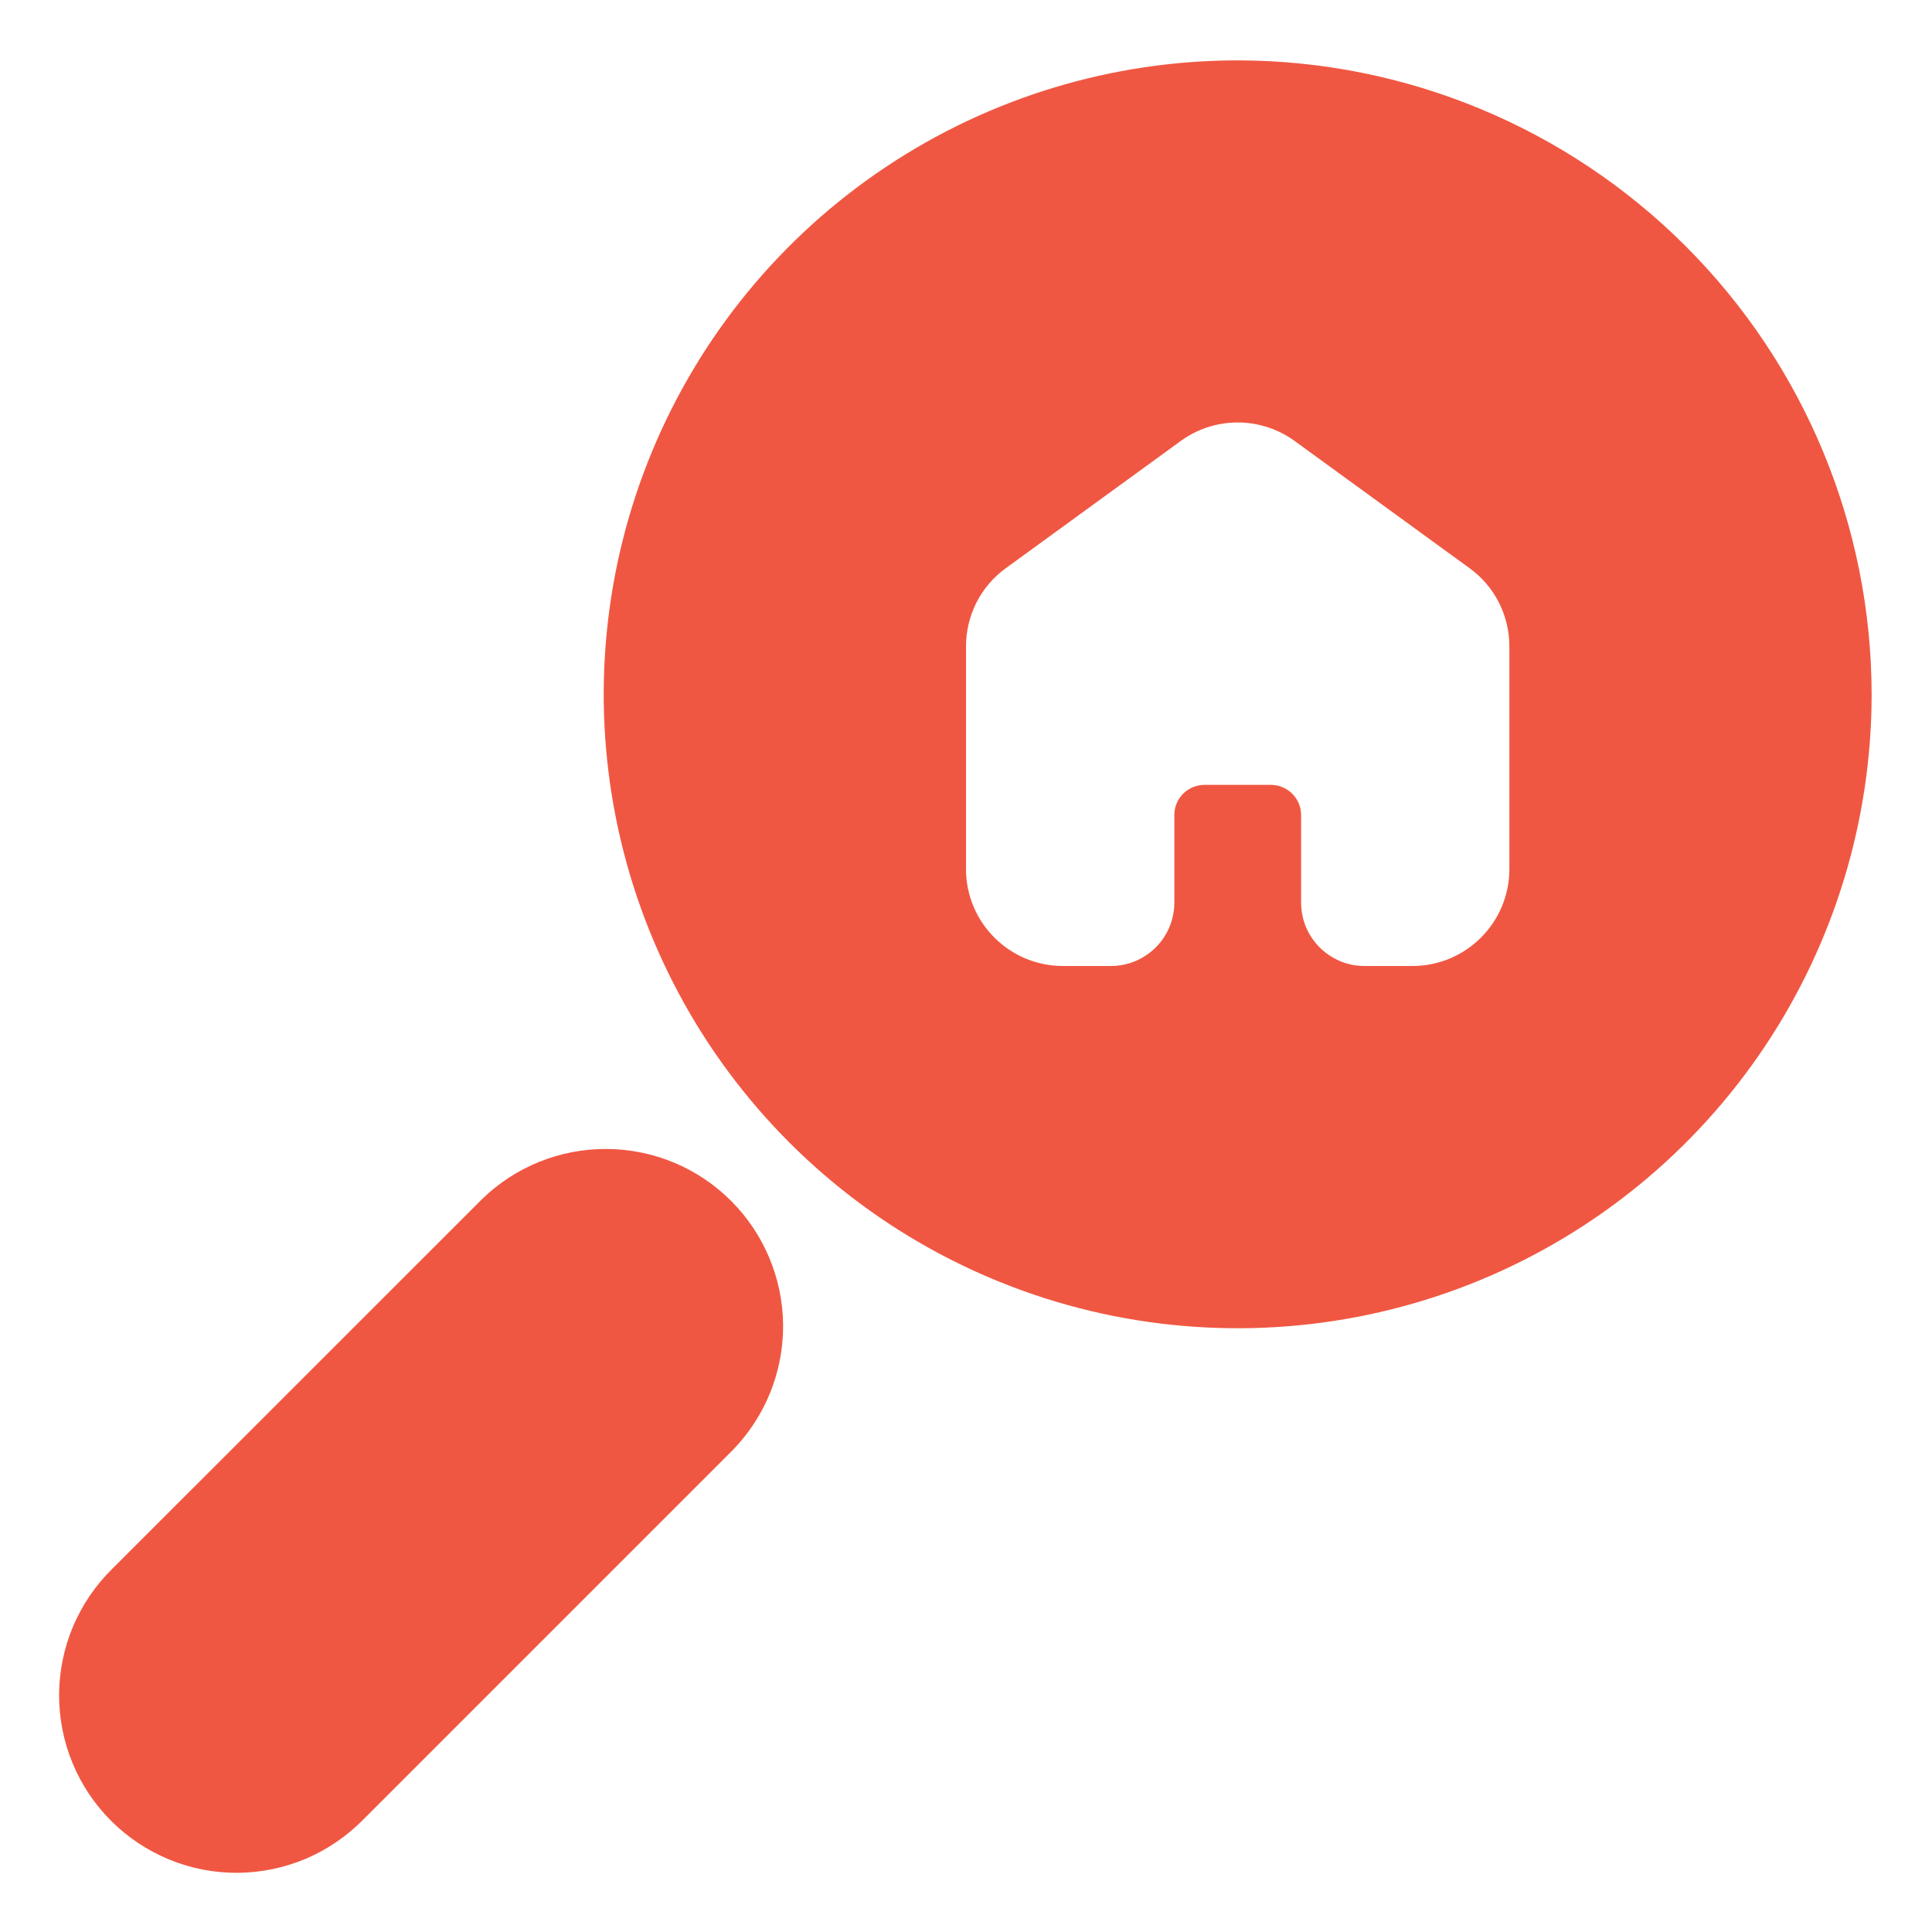<svg width="24" height="24" viewBox="0 0 24 24" fill="none" xmlns="http://www.w3.org/2000/svg">
<g clip-path="url(#clip0_218_2683)">
<path d="M15.375 0.75C13.818 0.75 12.295 1.212 11 2.077C9.705 2.942 8.695 4.172 8.099 5.611C7.503 7.05 7.347 8.634 7.651 10.161C7.955 11.689 8.705 13.092 9.807 14.194C10.908 15.295 12.311 16.045 13.839 16.349C15.366 16.652 16.95 16.497 18.389 15.901C19.828 15.305 21.058 14.295 21.923 13C22.788 11.705 23.25 10.182 23.25 8.625C23.248 6.537 22.417 4.535 20.941 3.059C19.465 1.583 17.463 0.752 15.375 0.75ZM18.75 10.796C18.75 11.116 18.623 11.422 18.397 11.647C18.172 11.873 17.866 12 17.546 12H16.95C16.847 12 16.744 11.98 16.649 11.94C16.553 11.9 16.466 11.842 16.393 11.769C16.32 11.696 16.262 11.609 16.222 11.514C16.183 11.418 16.163 11.316 16.163 11.213V10.125C16.163 10.025 16.123 9.93 16.053 9.86C15.982 9.79 15.887 9.75 15.787 9.75H14.963C14.863 9.75 14.768 9.79 14.697 9.86C14.627 9.93 14.588 10.025 14.588 10.125V11.213C14.588 11.421 14.505 11.622 14.357 11.769C14.209 11.917 14.009 12 13.8 12H13.204C12.884 12 12.578 11.873 12.353 11.647C12.127 11.422 12 11.116 12 10.796V8.033C12 7.842 12.044 7.655 12.13 7.485C12.216 7.316 12.341 7.169 12.495 7.058L14.666 5.479C14.872 5.329 15.12 5.248 15.375 5.248C15.63 5.248 15.878 5.329 16.084 5.479L18.255 7.058C18.409 7.169 18.534 7.316 18.62 7.485C18.706 7.655 18.75 7.842 18.75 8.033V10.796Z" fill="#F05742"/>
<path d="M5.989 14.895L1.395 19.488C1.187 19.692 1.022 19.935 0.908 20.203C0.795 20.471 0.736 20.759 0.734 21.05C0.733 21.341 0.789 21.63 0.9 21.899C1.011 22.169 1.174 22.413 1.38 22.619C1.586 22.825 1.831 22.988 2.1 23.099C2.369 23.21 2.658 23.266 2.949 23.265C3.24 23.263 3.528 23.204 3.797 23.091C4.065 22.977 4.308 22.811 4.512 22.604L9.105 18.011C9.508 17.595 9.732 17.038 9.728 16.459C9.723 15.881 9.491 15.327 9.082 14.918C8.673 14.508 8.119 14.277 7.54 14.273C6.962 14.268 6.404 14.492 5.989 14.895Z" fill="#F05742"/>
</g>
<defs>
<clipPath id="clip0_218_2683">
<rect width="24" height="24" fill="white"/>
</clipPath>
</defs>
</svg>
